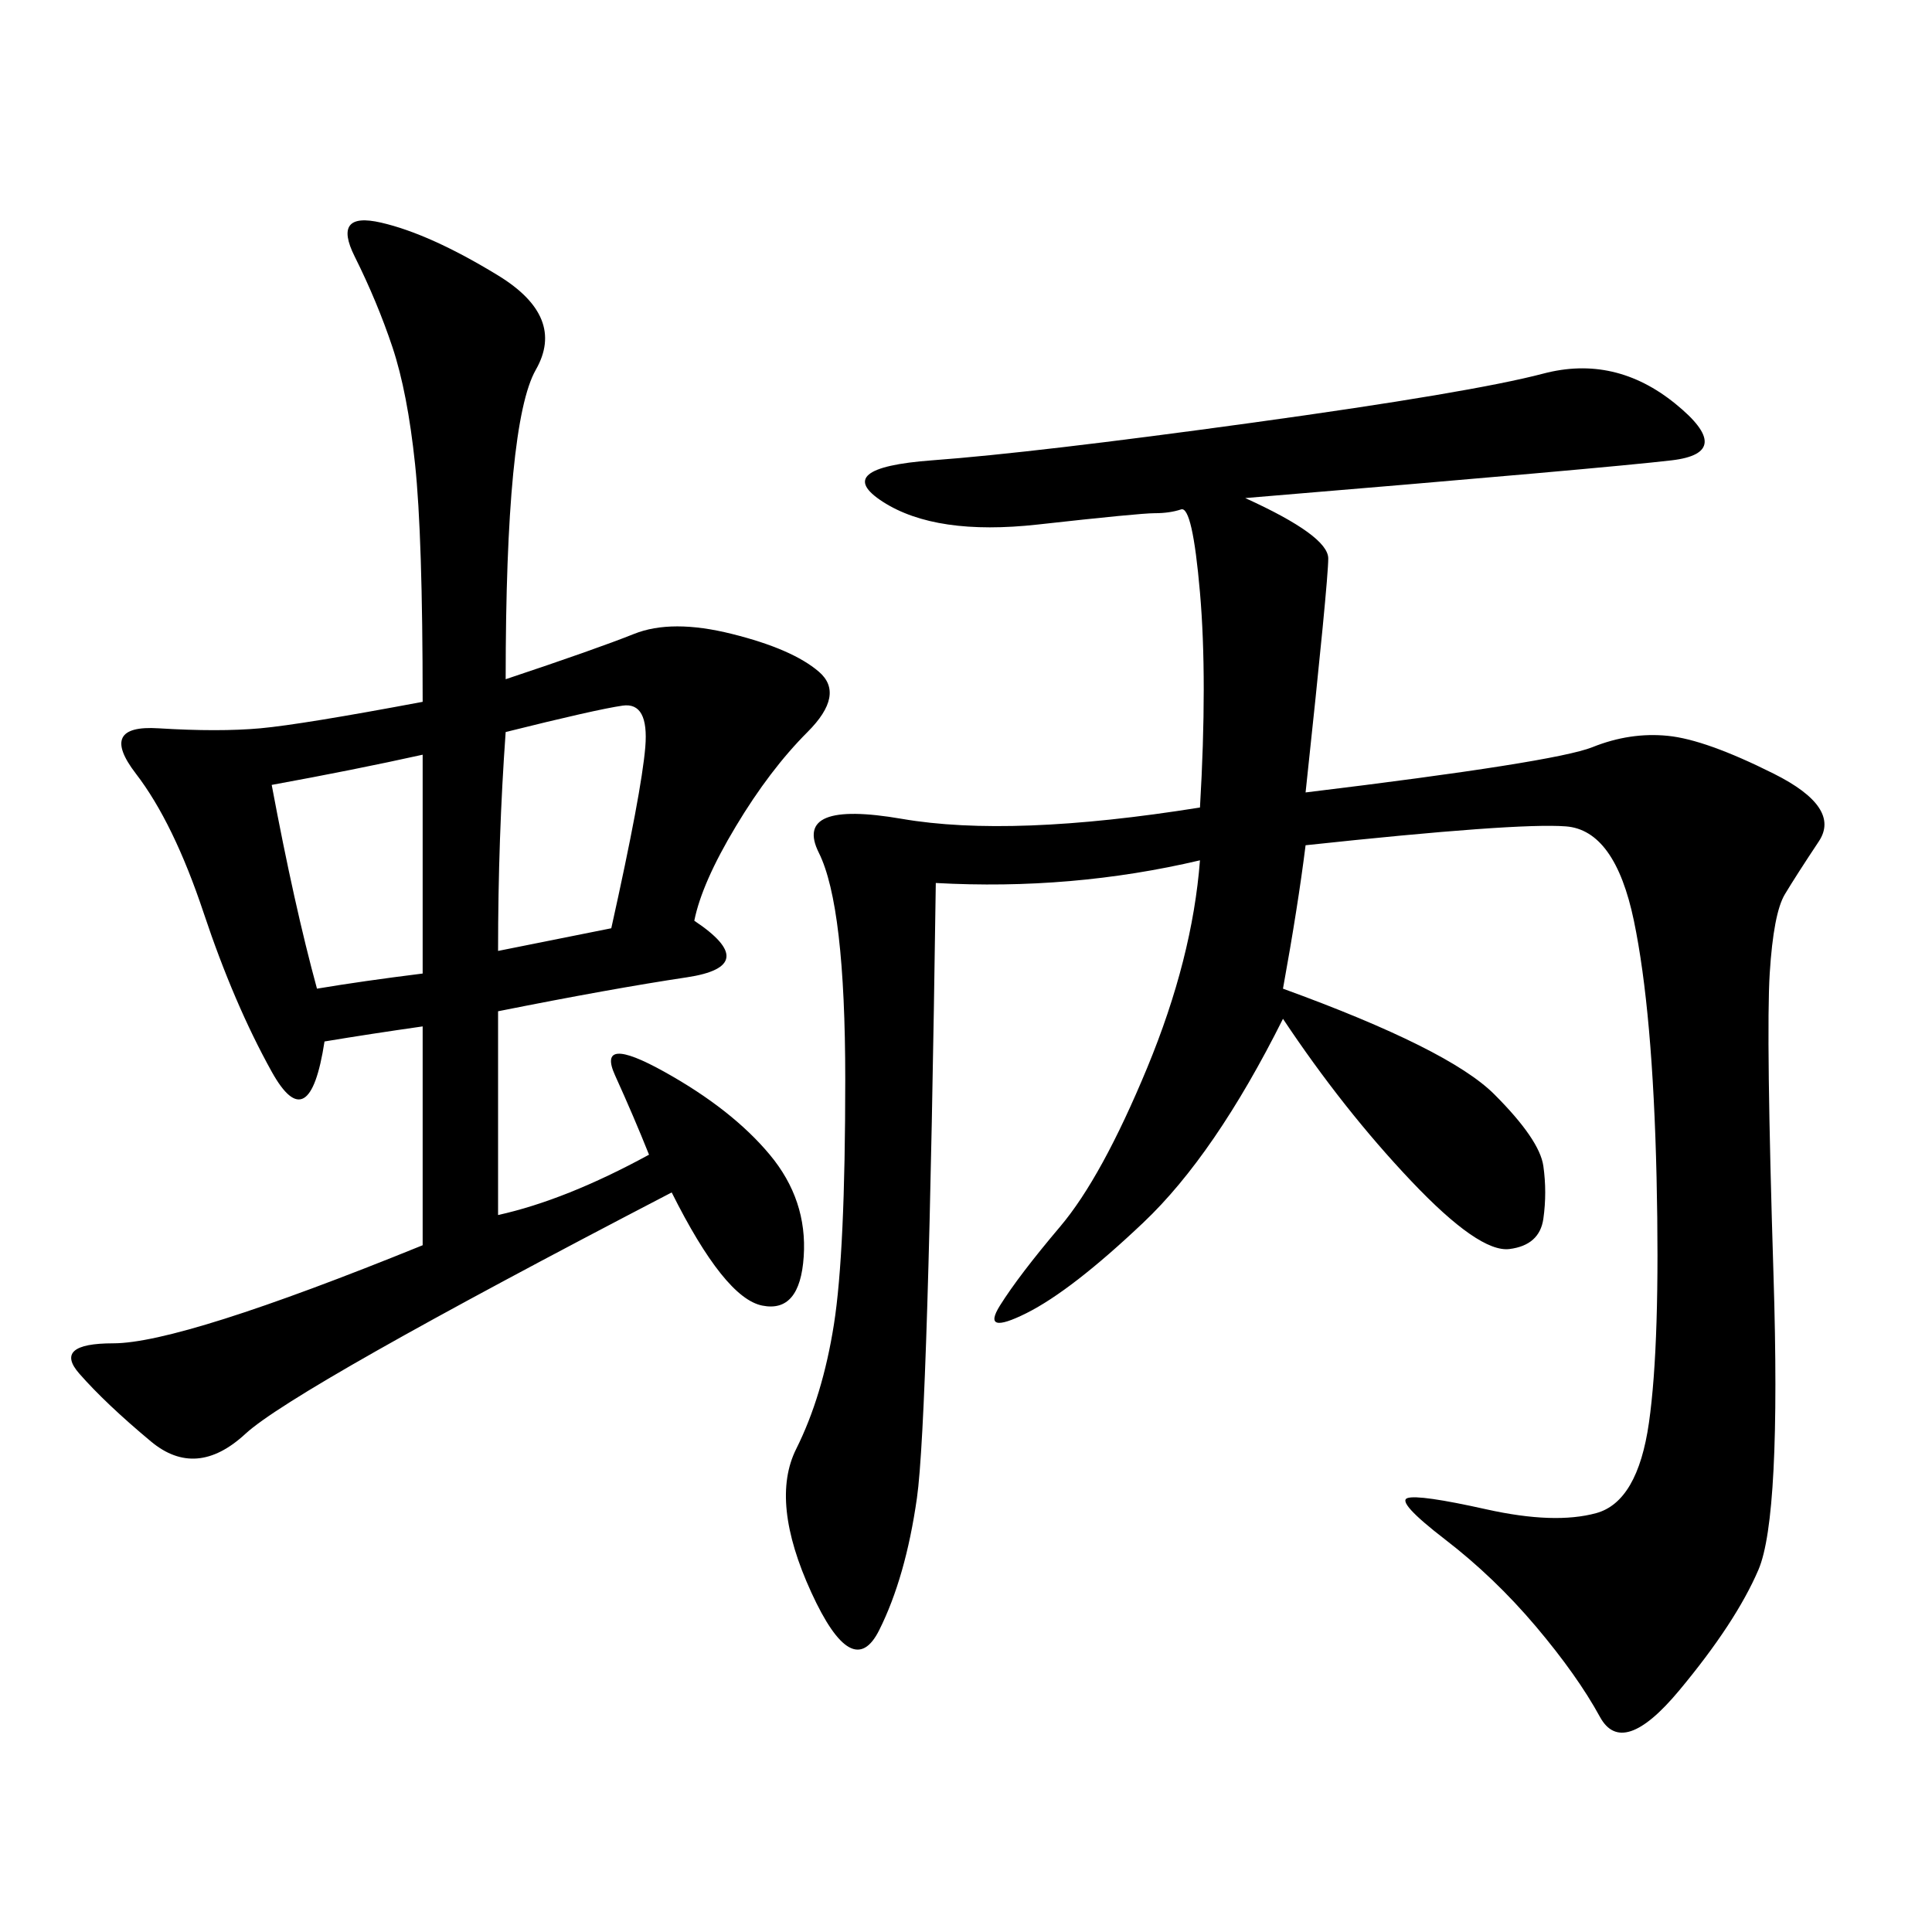 <svg xmlns="http://www.w3.org/2000/svg" xmlns:xlink="http://www.w3.org/1999/xlink" width="300" height="300"><path d="M193.36 77.34Q206.25 83.20 206.25 86.72L206.25 86.72Q206.25 90.23 202.73 123.05L202.73 123.05Q241.41 118.36 247.27 116.02Q253.13 113.67 258.98 114.26Q264.84 114.84 275.39 120.12Q285.94 125.39 282.42 130.66Q278.91 135.94 277.15 138.87Q275.39 141.80 274.80 151.17Q274.22 160.55 275.39 198.05Q276.56 235.55 273.05 243.75Q269.53 251.95 260.74 262.50Q251.95 273.05 248.44 266.60Q244.92 260.16 238.48 252.54Q232.03 244.92 224.41 239.06Q216.80 233.20 218.55 232.62Q220.31 232.03 230.86 234.38Q241.41 236.72 247.85 234.96Q254.30 233.20 256.05 220.90Q257.81 208.59 257.23 182.81Q256.64 157.03 253.71 142.97Q250.78 128.91 243.16 128.32Q235.55 127.73 202.73 131.25L202.73 131.25Q201.56 140.63 199.22 153.52L199.22 153.52Q225 162.89 232.03 169.92Q239.06 176.95 239.65 181.05Q240.23 185.16 239.65 189.26Q239.06 193.36 234.38 193.95Q229.69 194.53 219.14 183.40Q208.59 172.27 199.22 158.20L199.22 158.20Q188.67 179.30 177.54 189.84Q166.41 200.39 159.38 203.91Q152.34 207.42 155.27 202.73Q158.20 198.05 164.65 190.43Q171.09 182.81 178.13 165.82Q185.16 148.83 186.33 133.59L186.33 133.59Q166.41 138.28 145.31 137.11L145.31 137.11Q144.14 220.31 142.38 232.62Q140.63 244.92 136.52 253.13Q132.42 261.33 125.98 247.27Q119.53 233.20 123.63 225Q127.73 216.80 129.49 205.66Q131.25 194.53 131.25 167.58L131.25 167.58Q131.25 140.63 127.15 132.42Q123.05 124.22 140.04 127.15Q157.03 130.08 186.33 125.39L186.33 125.39Q187.50 105.47 186.33 91.99Q185.16 78.52 183.40 79.10Q181.64 79.69 179.30 79.69L179.30 79.69Q176.95 79.69 161.13 81.45Q145.31 83.20 137.11 77.93Q128.91 72.66 144.73 71.48Q160.55 70.31 194.53 65.63Q228.52 60.94 239.65 58.01Q250.78 55.08 260.16 62.70Q269.53 70.31 259.57 71.48Q249.61 72.66 193.36 77.34L193.36 77.34ZM78.52 105.47Q92.58 100.78 98.44 98.44Q104.30 96.09 113.67 98.44Q123.05 100.78 127.15 104.30Q131.25 107.81 125.39 113.67Q119.53 119.53 114.26 128.32Q108.98 137.11 107.81 142.97L107.81 142.97Q118.36 150 106.64 151.76Q94.92 153.52 77.34 157.03L77.34 157.03L77.34 188.67Q87.89 186.33 100.78 179.30L100.78 179.30Q98.44 173.44 95.51 166.99Q92.58 160.55 103.13 166.41Q113.67 172.27 119.53 179.30Q125.39 186.33 124.80 195.12Q124.22 203.91 118.36 202.73Q112.50 201.56 104.30 185.16L104.30 185.16Q45.70 215.63 38.09 222.66Q30.47 229.69 23.44 223.83Q16.41 217.97 12.30 213.28Q8.20 208.59 17.58 208.59L17.58 208.59Q28.13 208.59 65.63 193.36L65.63 193.36L65.63 159.38Q57.42 160.55 50.39 161.72L50.39 161.72Q48.05 176.95 42.19 166.41Q36.33 155.86 31.64 141.80Q26.95 127.73 21.09 120.12Q15.23 112.50 24.61 113.09Q33.98 113.67 40.43 113.09Q46.88 112.50 65.63 108.98L65.63 108.98Q65.63 83.20 64.45 72.07Q63.28 60.94 60.94 53.91Q58.59 46.88 55.08 39.84Q51.56 32.81 59.18 34.57Q66.80 36.33 77.34 42.77Q87.89 49.22 83.20 57.42Q78.52 65.63 78.52 105.47L78.52 105.47ZM77.34 147.66L94.92 144.14Q99.61 123.05 100.20 116.02Q100.78 108.98 96.68 109.57Q92.58 110.16 78.52 113.67L78.52 113.67Q77.34 130.08 77.34 147.66L77.34 147.66ZM42.19 121.88Q45.70 140.63 49.22 153.52L49.22 153.52Q56.25 152.34 65.63 151.17L65.63 151.17L65.63 117.19Q55.08 119.53 42.19 121.88L42.19 121.88Z"/></svg>